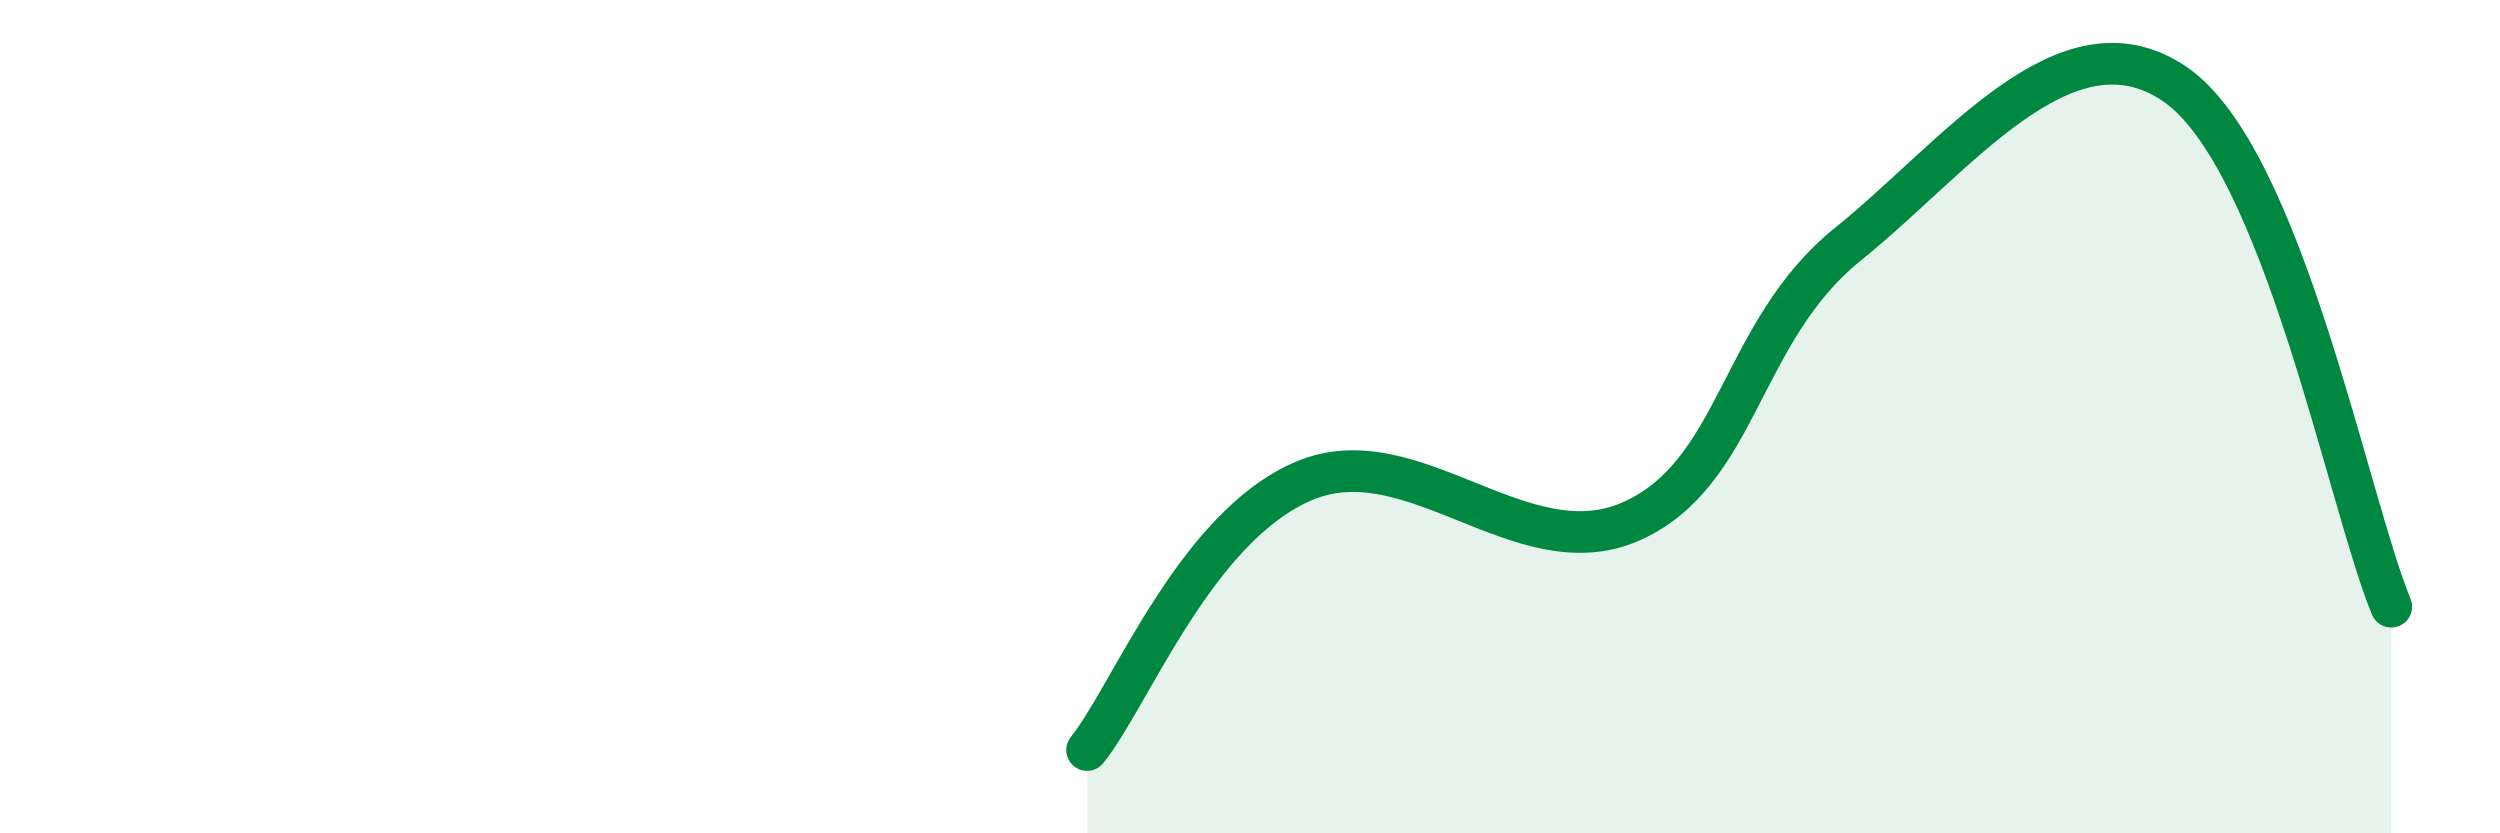 
    <svg width="60" height="20" viewBox="0 0 60 20" xmlns="http://www.w3.org/2000/svg">
      <path
        d="M 26.09,18 C 27.13,16.71 28.69,12.64 31.3,11.54 C 33.91,10.44 36.52,13.66 39.13,12.52 C 41.74,11.38 41.74,7.96 44.35,5.86 C 46.96,3.76 49.56,0.26 52.17,2 C 54.78,3.74 56.35,12.05 57.39,14.56L57.39 20L26.09 20Z"
        fill="#008740"
        opacity="0.1"
        stroke-linecap="round"
        stroke-linejoin="round"
      />
      <path
        d="M 26.09,18 C 27.13,16.71 28.69,12.64 31.3,11.54 C 33.91,10.44 36.52,13.66 39.13,12.52 C 41.74,11.38 41.74,7.96 44.35,5.86 C 46.96,3.76 49.56,0.26 52.17,2 C 54.78,3.74 56.35,12.05 57.39,14.56"
        stroke="#008740"
        stroke-width="1"
        fill="none"
        stroke-linecap="round"
        stroke-linejoin="round"
      />
    </svg>
  